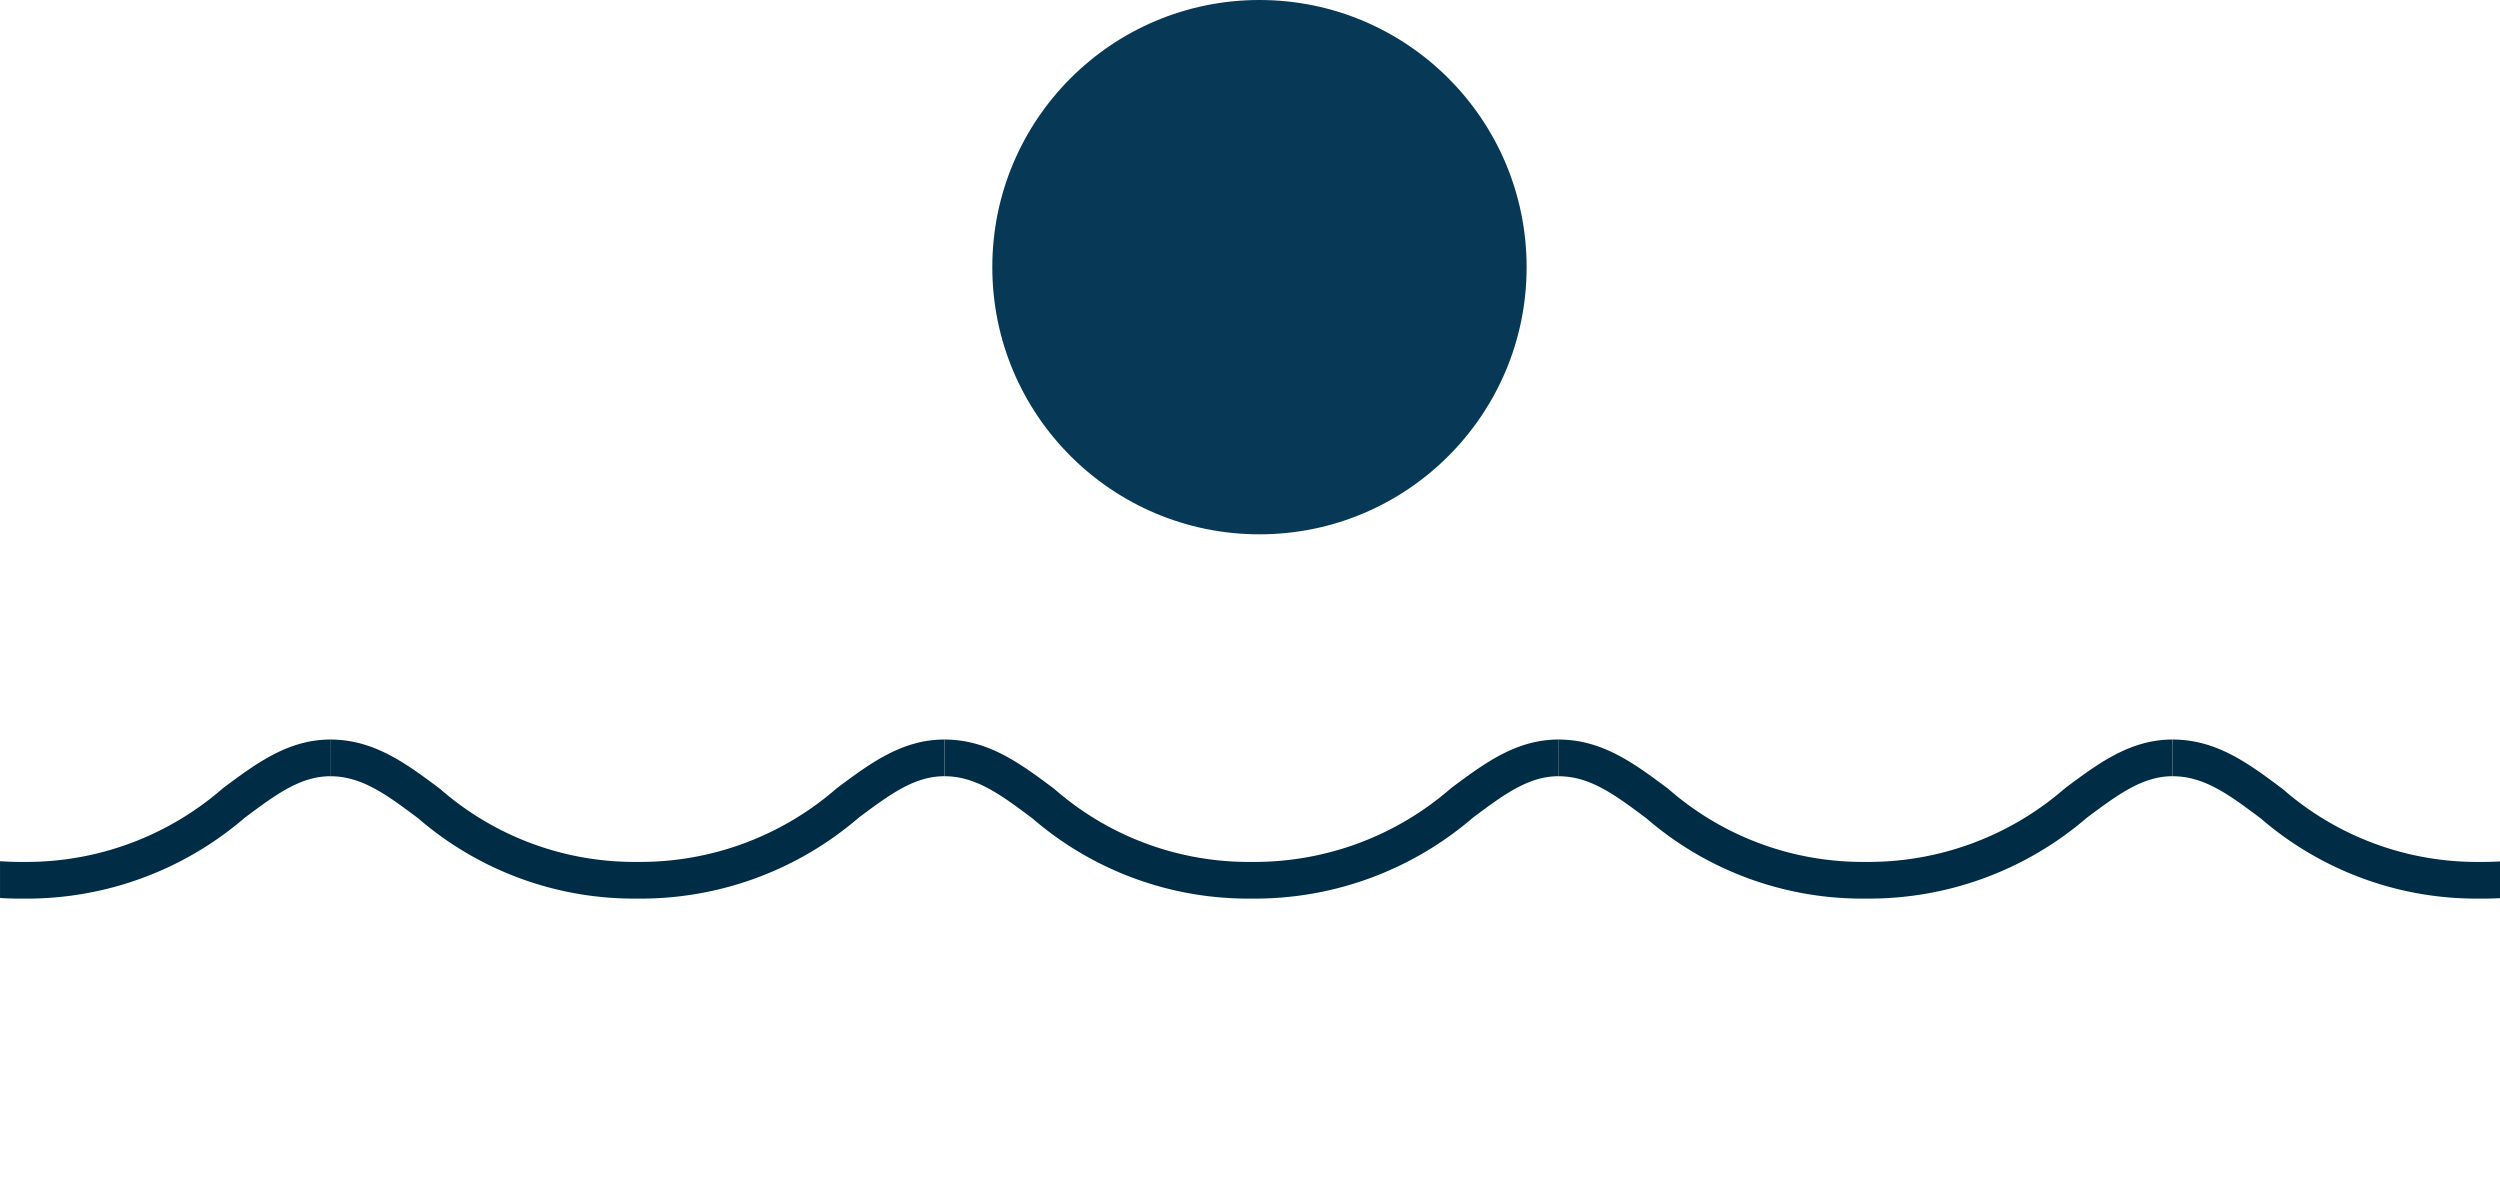 <?xml version="1.0" encoding="utf-8"?>
<svg xmlns="http://www.w3.org/2000/svg" xmlns:xlink="http://www.w3.org/1999/xlink" width="98.256" height="46.58" viewBox="0 0 98.256 46.58">
  <defs>
    <clipPath id="clip-path">
      <rect id="Rectangle_154" data-name="Rectangle 154" width="98.257" height="25.58" transform="translate(898.744 527.21)" fill="none"/>
    </clipPath>
  </defs>
  <g id="Groupe_717" data-name="Groupe 717" transform="translate(-1020.336 -444)">
    <g id="Groupe_700" data-name="Groupe 700" transform="translate(772.859 -236.477)">
      <circle id="Ellipse_2" data-name="Ellipse 2" cx="10.5" cy="10.5" r="10.5" transform="translate(286.477 680.477)" fill="#073957"/>
    </g>
    <g id="Groupe_697" data-name="Groupe 697" transform="translate(121.593 -62.21)" clip-path="url(#clip-path)">
      <g id="Groupe_6" data-name="Groupe 6">
        <path id="Tracé_125" data-name="Tracé 125" d="M972.071,541.527a12.98,12.98,0,0,1-8.624-3.157c-1.234-.923-2.209-1.652-3.451-1.652v-1.442c1.722,0,2.981.942,4.315,1.939a11.59,11.59,0,0,0,7.761,2.87,11.744,11.744,0,0,0,7.836-2.9c1.317-.982,2.563-1.91,4.226-1.91v1.442c-1.183,0-2.146.717-3.364,1.625A13.131,13.131,0,0,1,972.071,541.527Z" fill="#002c45"/>
        <path id="Tracé_126" data-name="Tracé 126" d="M947.939,541.527a12.981,12.981,0,0,1-8.625-3.157c-1.234-.923-2.209-1.652-3.451-1.652v-1.442c1.722,0,2.982.942,4.315,1.939a11.59,11.59,0,0,0,7.761,2.87,11.744,11.744,0,0,0,7.836-2.9c1.317-.982,2.564-1.91,4.226-1.91v1.442c-1.185,0-2.146.717-3.364,1.625A13.136,13.136,0,0,1,947.939,541.527Z" fill="#002c45"/>
        <path id="Tracé_127" data-name="Tracé 127" d="M923.8,541.527a12.974,12.974,0,0,1-8.623-3.157c-1.234-.923-2.209-1.652-3.453-1.652v-1.442c1.722,0,2.982.942,4.315,1.939a11.59,11.59,0,0,0,7.761,2.87,11.744,11.744,0,0,0,7.836-2.9c1.318-.982,2.564-1.91,4.226-1.91v1.442c-1.185,0-2.146.717-3.364,1.625A13.136,13.136,0,0,1,923.8,541.527Z" fill="#002c45"/>
        <path id="Tracé_128" data-name="Tracé 128" d="M899.674,541.527a12.98,12.98,0,0,1-8.624-3.157c-1.235-.923-2.209-1.652-3.451-1.652v-1.442c1.722,0,2.982.942,4.315,1.939a11.589,11.589,0,0,0,7.76,2.87,11.74,11.74,0,0,0,7.836-2.9c1.319-.982,2.564-1.91,4.225-1.91v1.442c-1.183,0-2.146.717-3.364,1.625A13.131,13.131,0,0,1,899.674,541.527Z" fill="#002c45"/>
        <path id="Tracé_129" data-name="Tracé 129" d="M1020.339,541.527a12.976,12.976,0,0,1-8.624-3.157c-1.235-.923-2.21-1.652-3.451-1.652v-1.442c1.722,0,2.982.942,4.315,1.939a11.586,11.586,0,0,0,7.76,2.87,11.744,11.744,0,0,0,7.836-2.9c1.319-.982,2.564-1.91,4.226-1.91v1.442c-1.183,0-2.146.717-3.364,1.625A13.135,13.135,0,0,1,1020.339,541.527Z" fill="#002c45"/>
        <path id="Tracé_130" data-name="Tracé 130" d="M996.213,541.527a12.976,12.976,0,0,1-8.624-3.157c-1.235-.923-2.21-1.652-3.452-1.652v-1.442c1.722,0,2.982.942,4.316,1.939a11.586,11.586,0,0,0,7.76,2.87,11.744,11.744,0,0,0,7.836-2.9c1.319-.982,2.564-1.91,4.226-1.91v1.442c-1.183,0-2.146.717-3.364,1.625A13.13,13.13,0,0,1,996.213,541.527Z" fill="#002c45"/>
      </g>
    </g>
  </g>
</svg>
